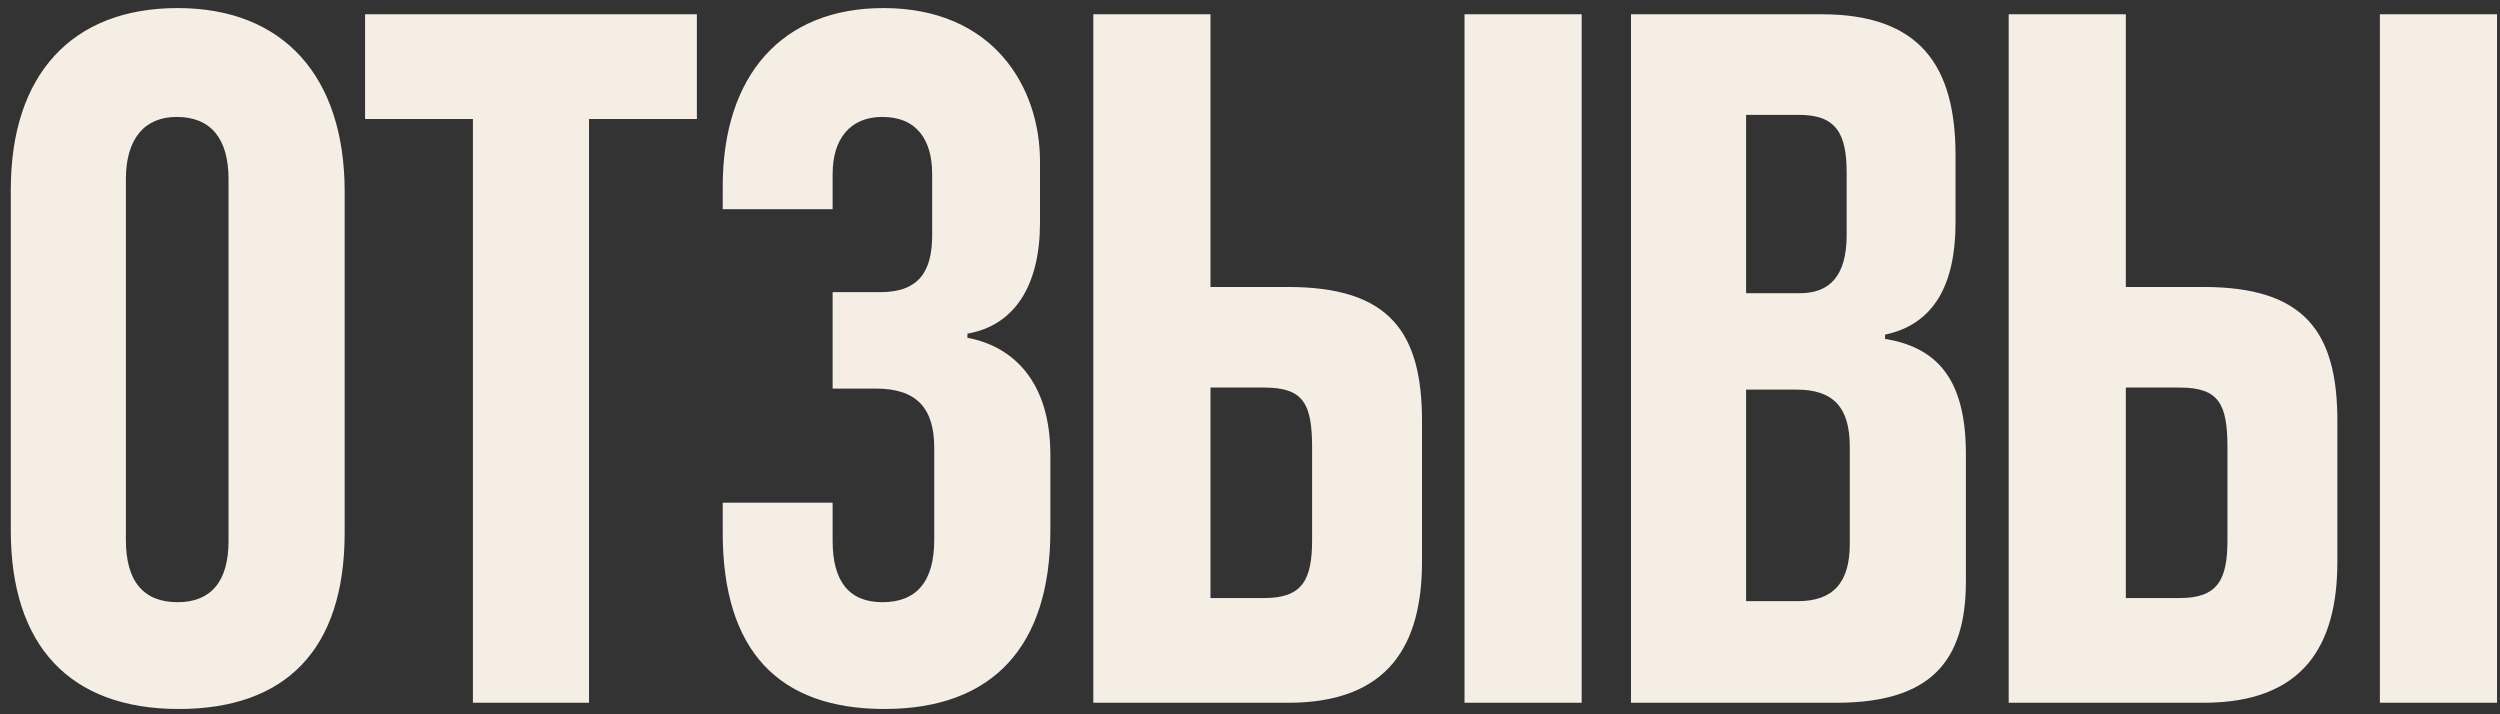 <?xml version="1.0" encoding="UTF-8"?> <svg xmlns="http://www.w3.org/2000/svg" width="217" height="62" viewBox="0 0 217 62" fill="none"><rect x="0" y="0" width="217" height="62" fill="#333333" stroke="none"/><path d="M29.917 16.63V46.24C29.917 56.5 24.697 61.54 15.517 61.54C6.067 61.54 0.937 56.05 0.937 46.06V16.45C0.937 6.46 6.247 0.7 15.427 0.7C24.607 0.7 29.917 6.64 29.917 16.63ZM19.837 46.96V15.55C19.837 12.04 18.307 10.15 15.337 10.15C12.547 10.15 10.927 12.04 10.927 15.55V46.87C10.927 50.47 12.457 52.27 15.427 52.27C18.307 52.27 19.837 50.47 19.837 46.96ZM51.128 61H41.048V10.33H31.688V1.24H60.488V10.33H51.128V61ZM91.172 39.49V46.06C91.172 56.05 86.222 61.54 76.772 61.54C67.592 61.54 62.732 56.5 62.732 46.24V43.63H72.272V46.96C72.272 50.47 73.712 52.27 76.592 52.27C79.562 52.27 81.092 50.47 81.092 46.87V38.86C81.092 35.53 79.652 33.73 76.052 33.73H72.272V25.36H76.412C79.832 25.36 80.912 23.47 80.912 20.41V15.1C80.912 12.13 79.562 10.15 76.592 10.15C73.802 10.15 72.272 12.04 72.272 15.1V18.16H62.732V16.18C62.732 6.55 67.862 0.7 76.682 0.7C86.222 0.7 90.272 7.54 90.272 14.02V19.33C90.272 24.73 88.112 28.24 83.972 28.96V29.32C87.842 30.04 91.172 33.01 91.172 39.49ZM137.29 61H127.12V1.24H137.29V61ZM105.07 1.24V24.91H111.82C120.55 24.91 123.43 28.78 123.43 36.52V48.76C123.43 55.96 120.55 61 111.82 61H94.9V1.24H105.07ZM105.07 51.91H109.75C113.08 51.91 113.89 50.29 113.89 46.87V38.86C113.89 35.08 113.17 33.64 109.75 33.64H105.07V51.91ZM159.39 61H141.57V1.24H158.13C166.68 1.24 169.74 5.74 169.74 13.48V19.33C169.74 24.73 167.85 28.15 163.62 29.05V29.41C167.85 30.13 170.64 32.56 170.64 39.4V50.47C170.64 57.49 167.49 61 159.39 61ZM160.56 47.23V38.77C160.56 35.35 159.12 33.82 155.97 33.82H151.56V52.18H156.06C159.12 52.18 160.56 50.56 160.56 47.23ZM160.29 20.41V15.01C160.29 11.59 159.39 9.97 156.15 9.97H151.56V25.45H156.24C158.76 25.45 160.29 24.01 160.29 20.41ZM216.743 61H206.573V1.24H216.743V61ZM184.523 1.24V24.91H191.273C200.003 24.91 202.883 28.78 202.883 36.52V48.76C202.883 55.96 200.003 61 191.273 61H174.353V1.24H184.523ZM184.523 51.91H189.203C192.533 51.91 193.343 50.29 193.343 46.87V38.86C193.343 35.08 192.623 33.64 189.203 33.64H184.523V51.91Z" fill="#F4EEE4"></path></svg> 